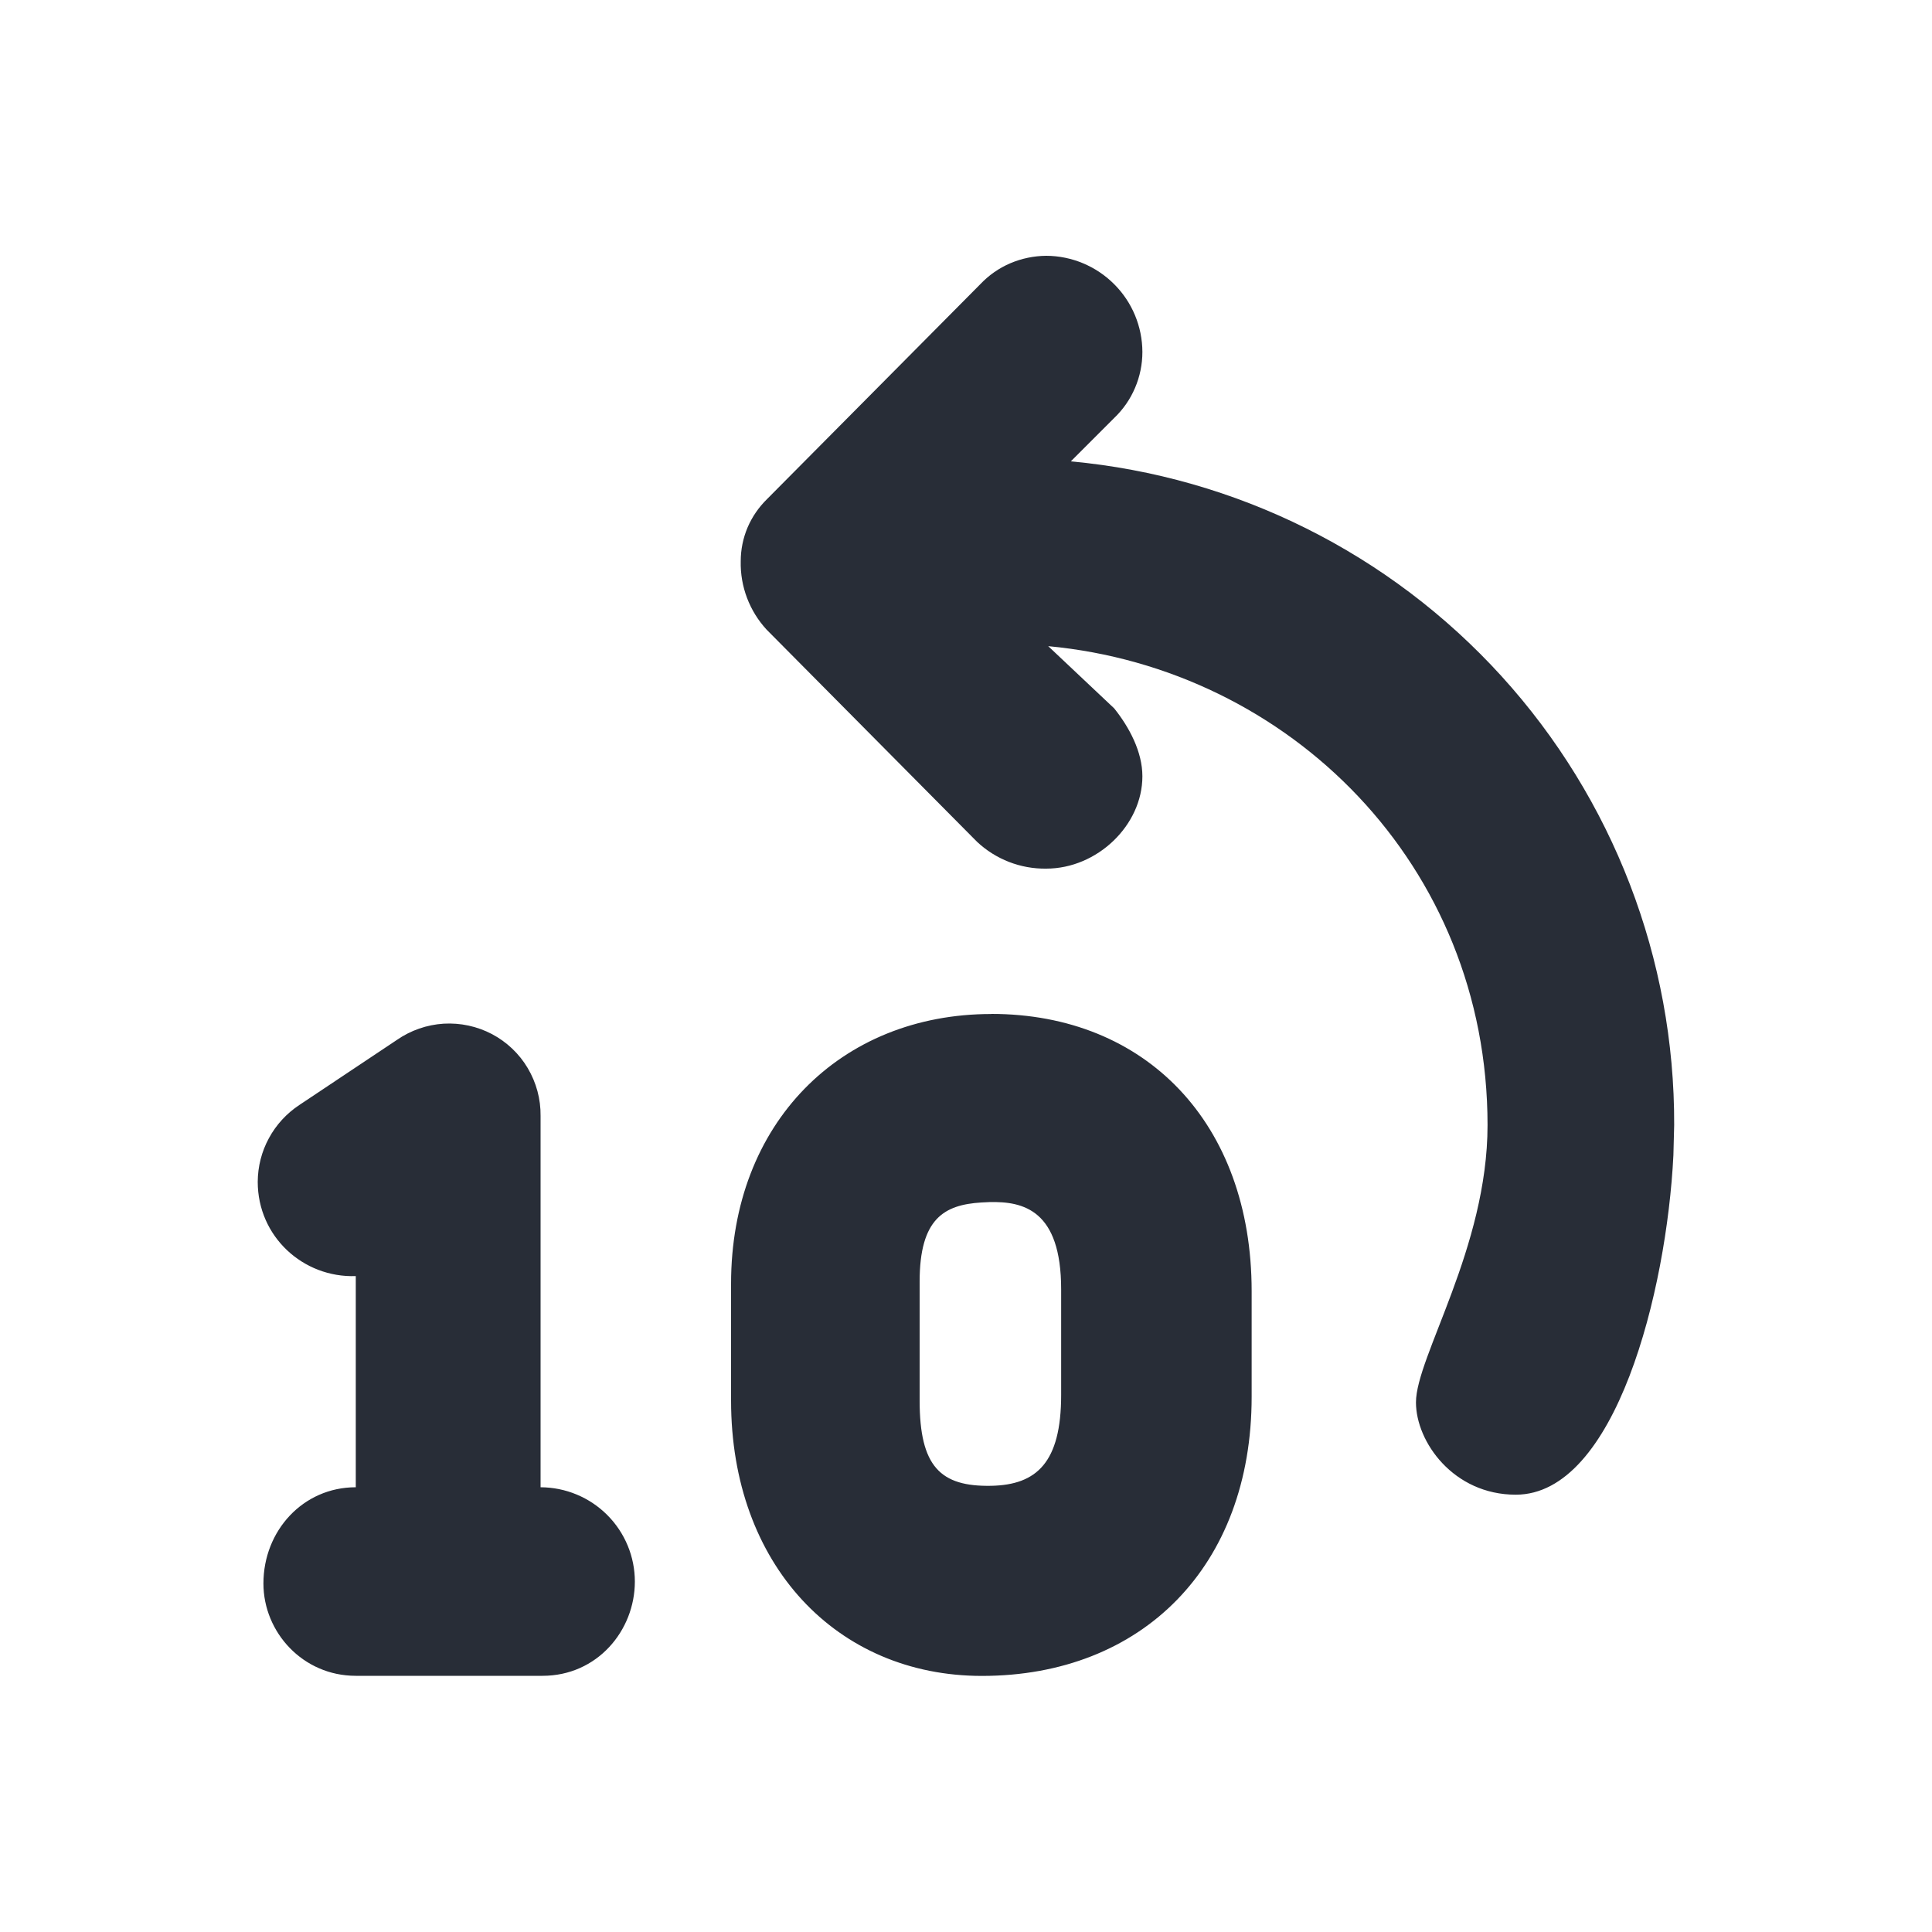 <svg width="20" height="20" viewBox="0 0 20 20" fill="none" xmlns="http://www.w3.org/2000/svg">
<g clip-path="url(#clip0_7823_56937)">
<path fill-rule="evenodd" clip-rule="evenodd" d="M15.691 15.473C15.047 15.473 14.658 14.927 14.658 14.517C14.658 14.048 15.399 12.917 15.399 11.647C15.399 8.953 13.348 6.923 10.851 6.689L11.534 7.333C11.69 7.528 11.826 7.782 11.826 8.036C11.826 8.543 11.358 8.992 10.831 8.992C10.565 8.996 10.308 8.896 10.114 8.714L7.936 6.518C7.759 6.326 7.662 6.072 7.668 5.81C7.668 5.69 7.692 5.571 7.739 5.46C7.786 5.35 7.855 5.25 7.941 5.166L10.149 2.941C10.236 2.849 10.342 2.775 10.459 2.725C10.577 2.675 10.703 2.649 10.831 2.648C11.094 2.649 11.347 2.755 11.533 2.941C11.72 3.127 11.825 3.38 11.826 3.643C11.826 3.771 11.8 3.898 11.75 4.015C11.7 4.133 11.626 4.239 11.534 4.327L11.085 4.776C12.796 4.934 14.386 5.727 15.543 6.999C16.699 8.27 17.337 9.929 17.331 11.647L17.323 11.959C17.253 13.369 16.724 15.473 15.691 15.473ZM3.683 17.348H5.616C6.182 17.348 6.572 16.88 6.572 16.372C6.572 16.114 6.469 15.866 6.286 15.683C6.103 15.5 5.855 15.397 5.596 15.396V11.551C5.598 11.378 5.552 11.207 5.463 11.057C5.375 10.908 5.246 10.786 5.093 10.705C4.939 10.624 4.766 10.587 4.593 10.597C4.419 10.608 4.252 10.666 4.109 10.765L3.1 11.438C2.968 11.525 2.859 11.643 2.784 11.782C2.708 11.921 2.669 12.076 2.668 12.234C2.668 12.8 3.137 13.229 3.683 13.21V15.396C3.137 15.396 2.727 15.846 2.727 16.392C2.727 16.899 3.137 17.348 3.683 17.348ZM10.262 10.496C11.863 10.496 12.957 11.629 12.957 13.366V14.459C12.957 16.216 11.823 17.349 10.165 17.349C8.661 17.349 7.568 16.197 7.568 14.499V13.288C7.568 11.628 8.7 10.497 10.262 10.497V10.496ZM10.242 12.444L10.159 12.448C9.775 12.472 9.52 12.613 9.52 13.268V14.498C9.52 15.182 9.735 15.391 10.262 15.381C10.73 15.371 10.985 15.142 10.985 14.44V13.347C10.985 12.527 10.595 12.435 10.242 12.444Z" fill="#282D37"/>
</g>
<defs>
<clipPath id="clip0_7823_56937">
<rect width="20" height="20" fill="white"/>
</clipPath>
</defs>
</svg>
